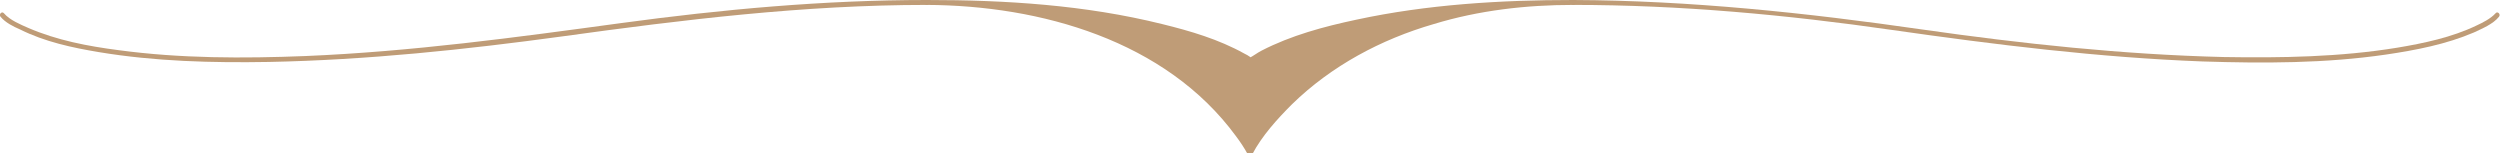 <?xml version="1.0" encoding="utf-8"?>
<!-- Generator: Adobe Illustrator 24.0.1, SVG Export Plug-In . SVG Version: 6.00 Build 0)  -->
<svg version="1.1" id="Vrstva_1" xmlns="http://www.w3.org/2000/svg" xmlns:xlink="http://www.w3.org/1999/xlink" x="0px" y="0px"
	 viewBox="0 0 508.5 31.2" style="enable-background:new 0 0 508.5 31.2;" xml:space="preserve">
<style type="text/css">
	.st0{fill:#BF9C77;}
</style>
<g>
	<g>
		<g>
			<path class="st0" d="M0.1,3.4c1,1.2,2.6,2,4,2.6c5,2.5,10.6,3.7,16,4.6c11.4,1.9,23.1,2.2,34.6,2c20-0.4,39.9-2.5,59.7-5.2
				C139,4,163.6,1,188.5,1c0.6,0,0.6-1,0-1c-20.8,0-41.6,1.9-62.2,4.7c-21.3,2.9-42.6,5.8-64.2,6.7c-12.6,0.5-25.4,0.5-38-1.2
				c-6.2-0.8-12.5-2-18.3-4.5C4.2,5,2,4.1,0.8,2.7C0.4,2.2-0.3,2.9,0.1,3.4L0.1,3.4z"/>
		</g>
		<g>
			<path class="st0" d="M320,1c21.7,0,43.4,2,64.9,5.1c21,3,42,5.6,63.1,6.4c12.4,0.4,25,0.4,37.3-1.4c6.1-0.9,12.3-2.1,17.9-4.5
				c1.7-0.8,3.9-1.7,5.1-3.2c0.4-0.5-0.3-1.2-0.7-0.7c-1,1.1-2.6,1.9-3.9,2.5c-5,2.4-10.7,3.6-16.1,4.5c-11.6,1.9-23.6,2.1-35.3,1.9
				c-20.5-0.5-41-2.7-61.3-5.6c-23.6-3.4-47.2-5.9-71-6C319.4,0,319.4,1,320,1L320,1z"/>
		</g>
	</g>
	<g>
		<g>
			<path class="st0" d="M320,0.5c-50.1,0-65.8,30.7-65.8,30.7S238.6,0.5,188.5,0.5c50.1,0,65.8,11.7,65.8,11.7S269.9,0.5,320,0.5z"
				/>
			<g>
				<path class="st0" d="M320,0c-23.4,0.1-49,7.4-63.6,26.9c-0.9,1.3-1.9,2.6-2.6,4c0.3,0,0.6,0,0.9,0c-2.1-4-5.3-7.6-8.5-10.6
					C238,12.4,227.7,7,216.9,3.8C207.7,1.1,198.1,0,188.5,0c0,0.3,0,0.7,0,1c14.7,0,29.5,0.9,43.9,3.9c6.5,1.4,13.2,3.2,19.2,6.3
					c0.8,0.4,1.7,0.9,2.4,1.4c0.1,0.1,0.4,0.1,0.5,0c2.4-1.8,5.4-2.9,8.1-3.9c9.4-3.5,19.5-5.2,29.4-6.3c9.3-1,18.7-1.4,28-1.4
					C320.7,1,320.7,0,320,0c-14.8,0-29.7,0.9-44.1,4c-6.6,1.4-13.3,3.2-19.3,6.3c-0.8,0.4-1.7,1.1-2.5,1.5c0.3-0.1,0.6,0.2,0.2-0.2
					c-0.4-0.3-0.8-0.5-1.2-0.7c-5.2-2.9-11-4.6-16.7-6C220.7,1,204.5,0,188.5,0c-0.6,0-0.6,1,0,1c23.1,0.1,48.6,7.2,62.9,26.7
					c0.9,1.2,1.7,2.4,2.4,3.7c0.2,0.3,0.7,0.3,0.9,0c2-3.8,5.1-7.2,8.1-10.2c8-7.8,18.1-13.2,28.8-16.3C300.8,2.1,310.4,1,320,1
					C320.7,1,320.7,0,320,0z"/>
			</g>
		</g>
	</g>
</g>
</svg>

